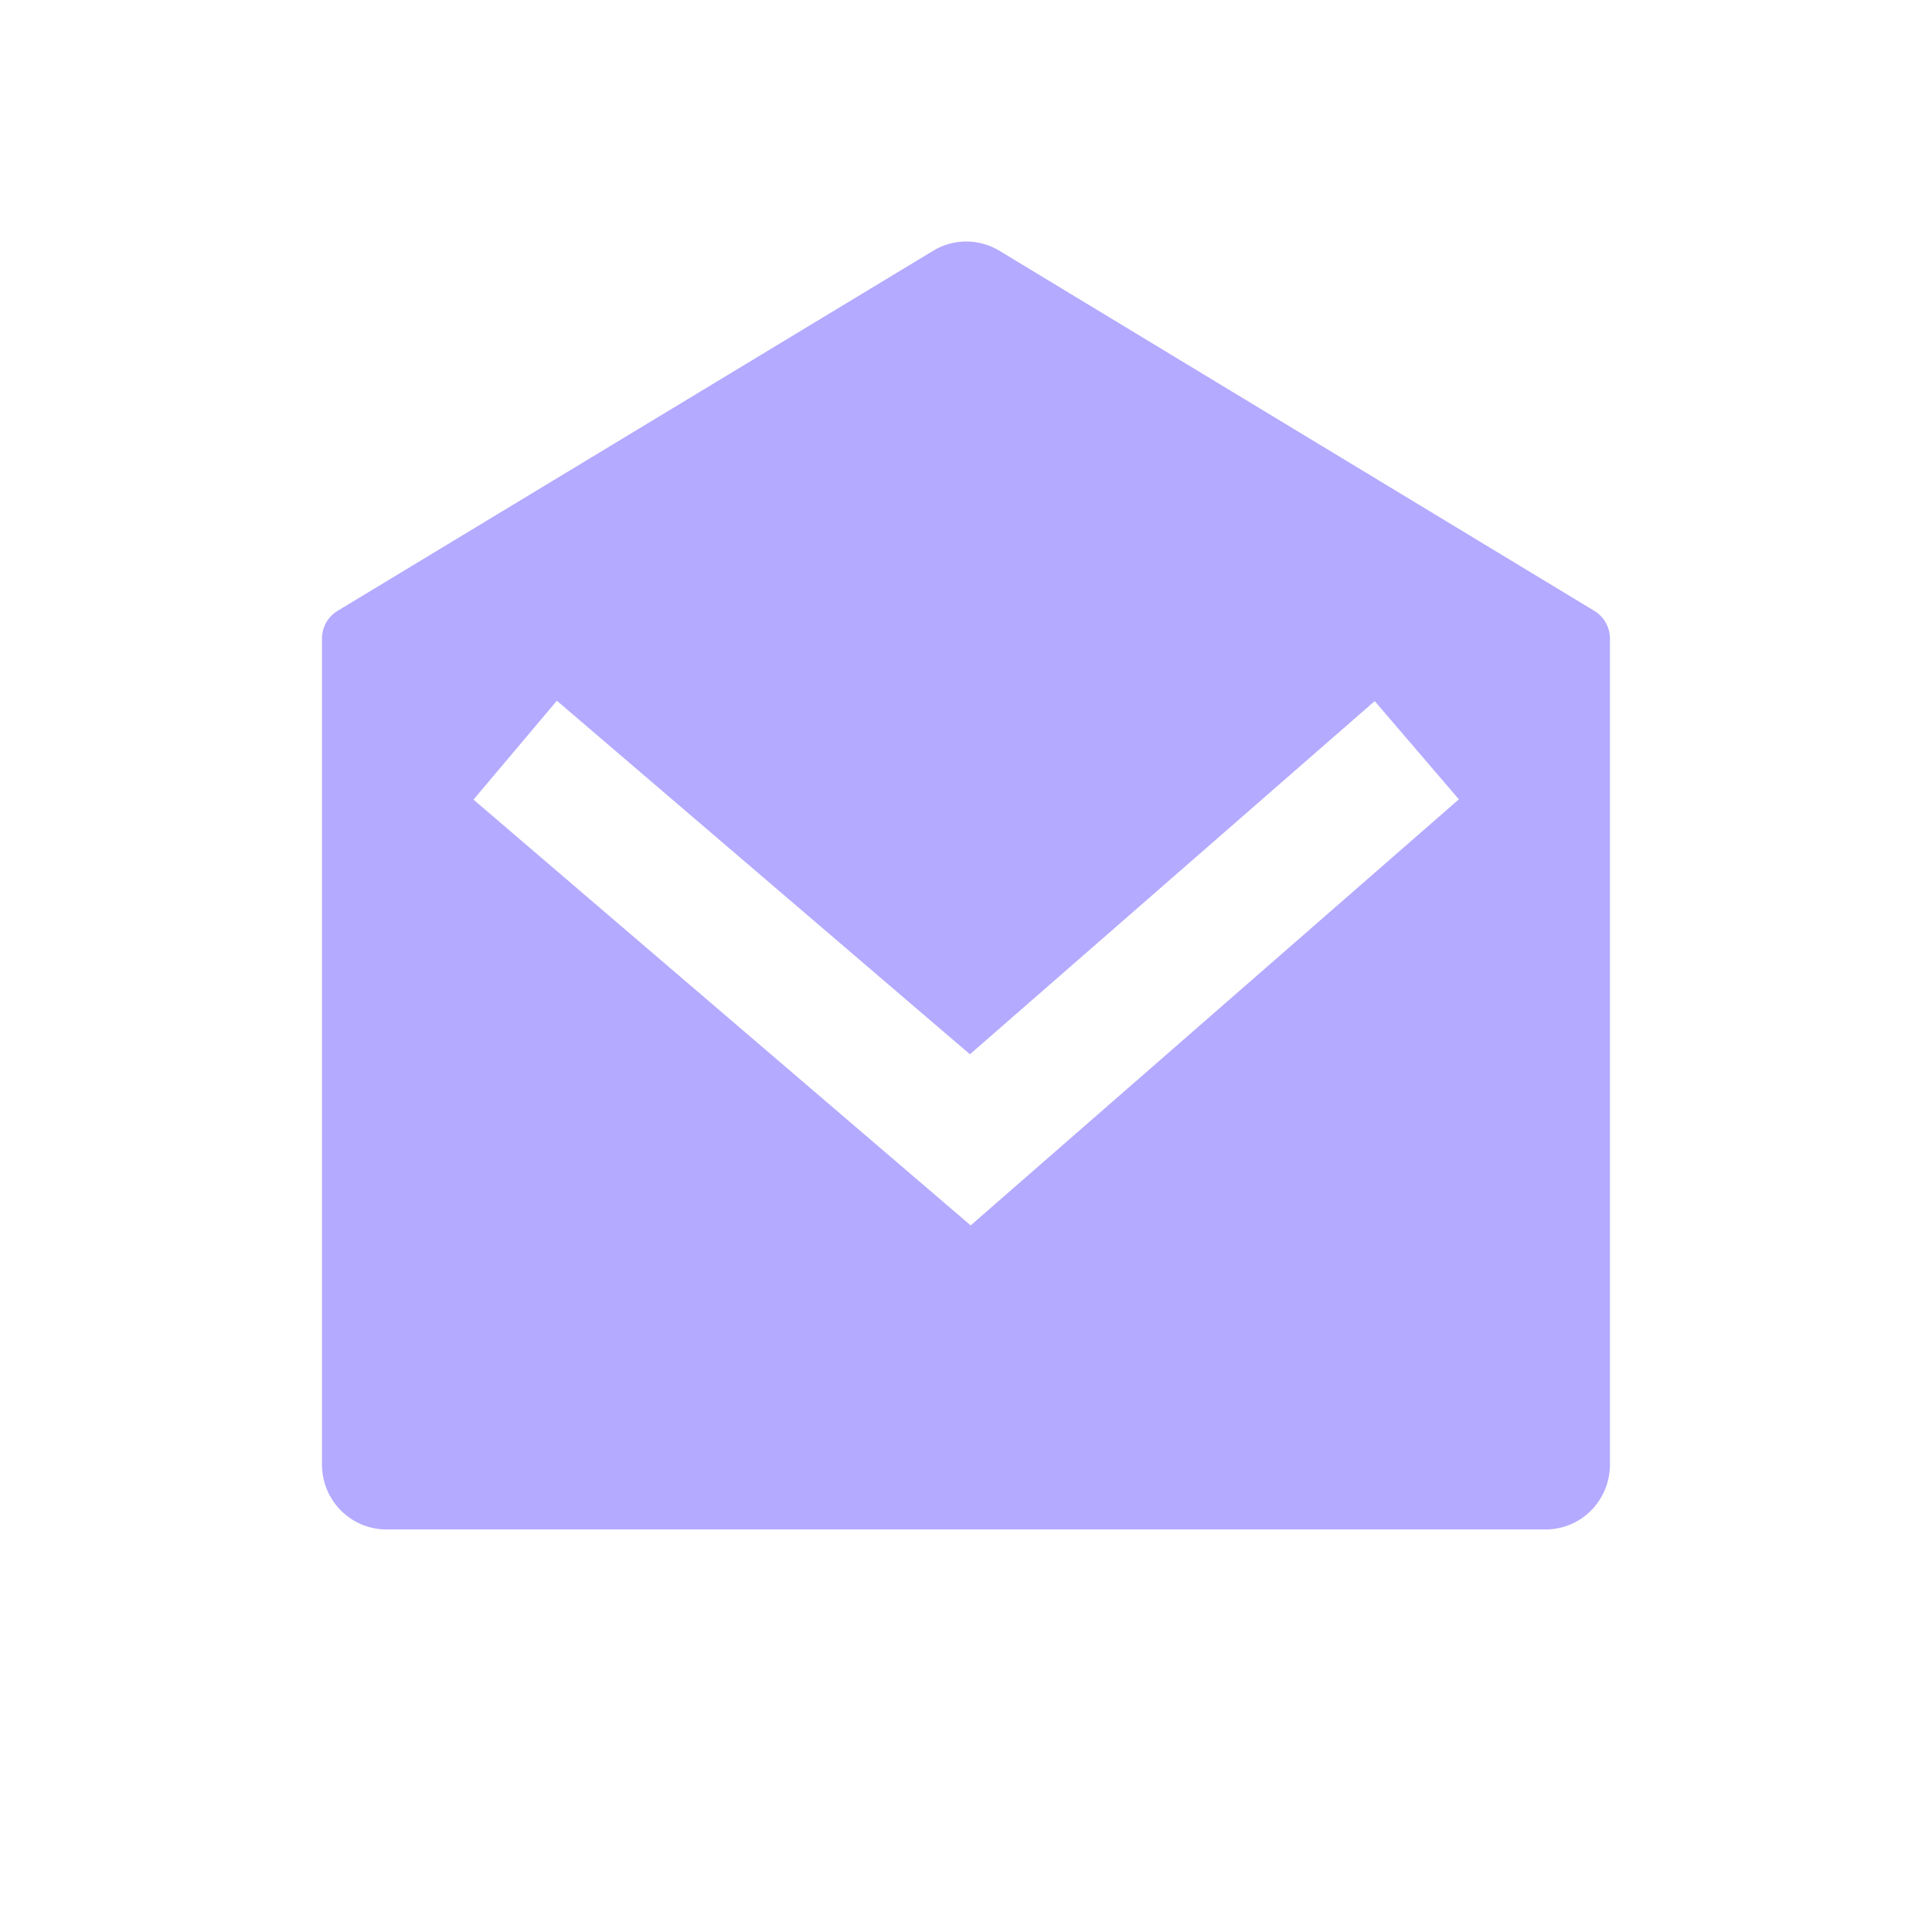 <svg width="26" height="26" viewBox="0 0 26 26" fill="none" xmlns="http://www.w3.org/2000/svg">
<path d="M4.544 8.22L12.558 3.375C12.692 3.293 12.847 3.25 13.004 3.25C13.161 3.25 13.315 3.293 13.45 3.375L21.456 8.221C21.52 8.26 21.573 8.315 21.61 8.38C21.647 8.446 21.666 8.52 21.666 8.596V19.709C21.666 19.941 21.575 20.163 21.413 20.327C21.25 20.491 21.029 20.583 20.8 20.583H5.2C4.97 20.583 4.749 20.491 4.587 20.327C4.424 20.163 4.333 19.941 4.333 19.709V8.595C4.333 8.519 4.352 8.445 4.389 8.379C4.426 8.314 4.479 8.259 4.544 8.22ZM18.5 9.435L13.053 14.188L7.494 9.43L6.372 10.761L13.063 16.491L19.633 10.757L18.5 9.435Z" fill="#B4AAFF"/>
</svg>
